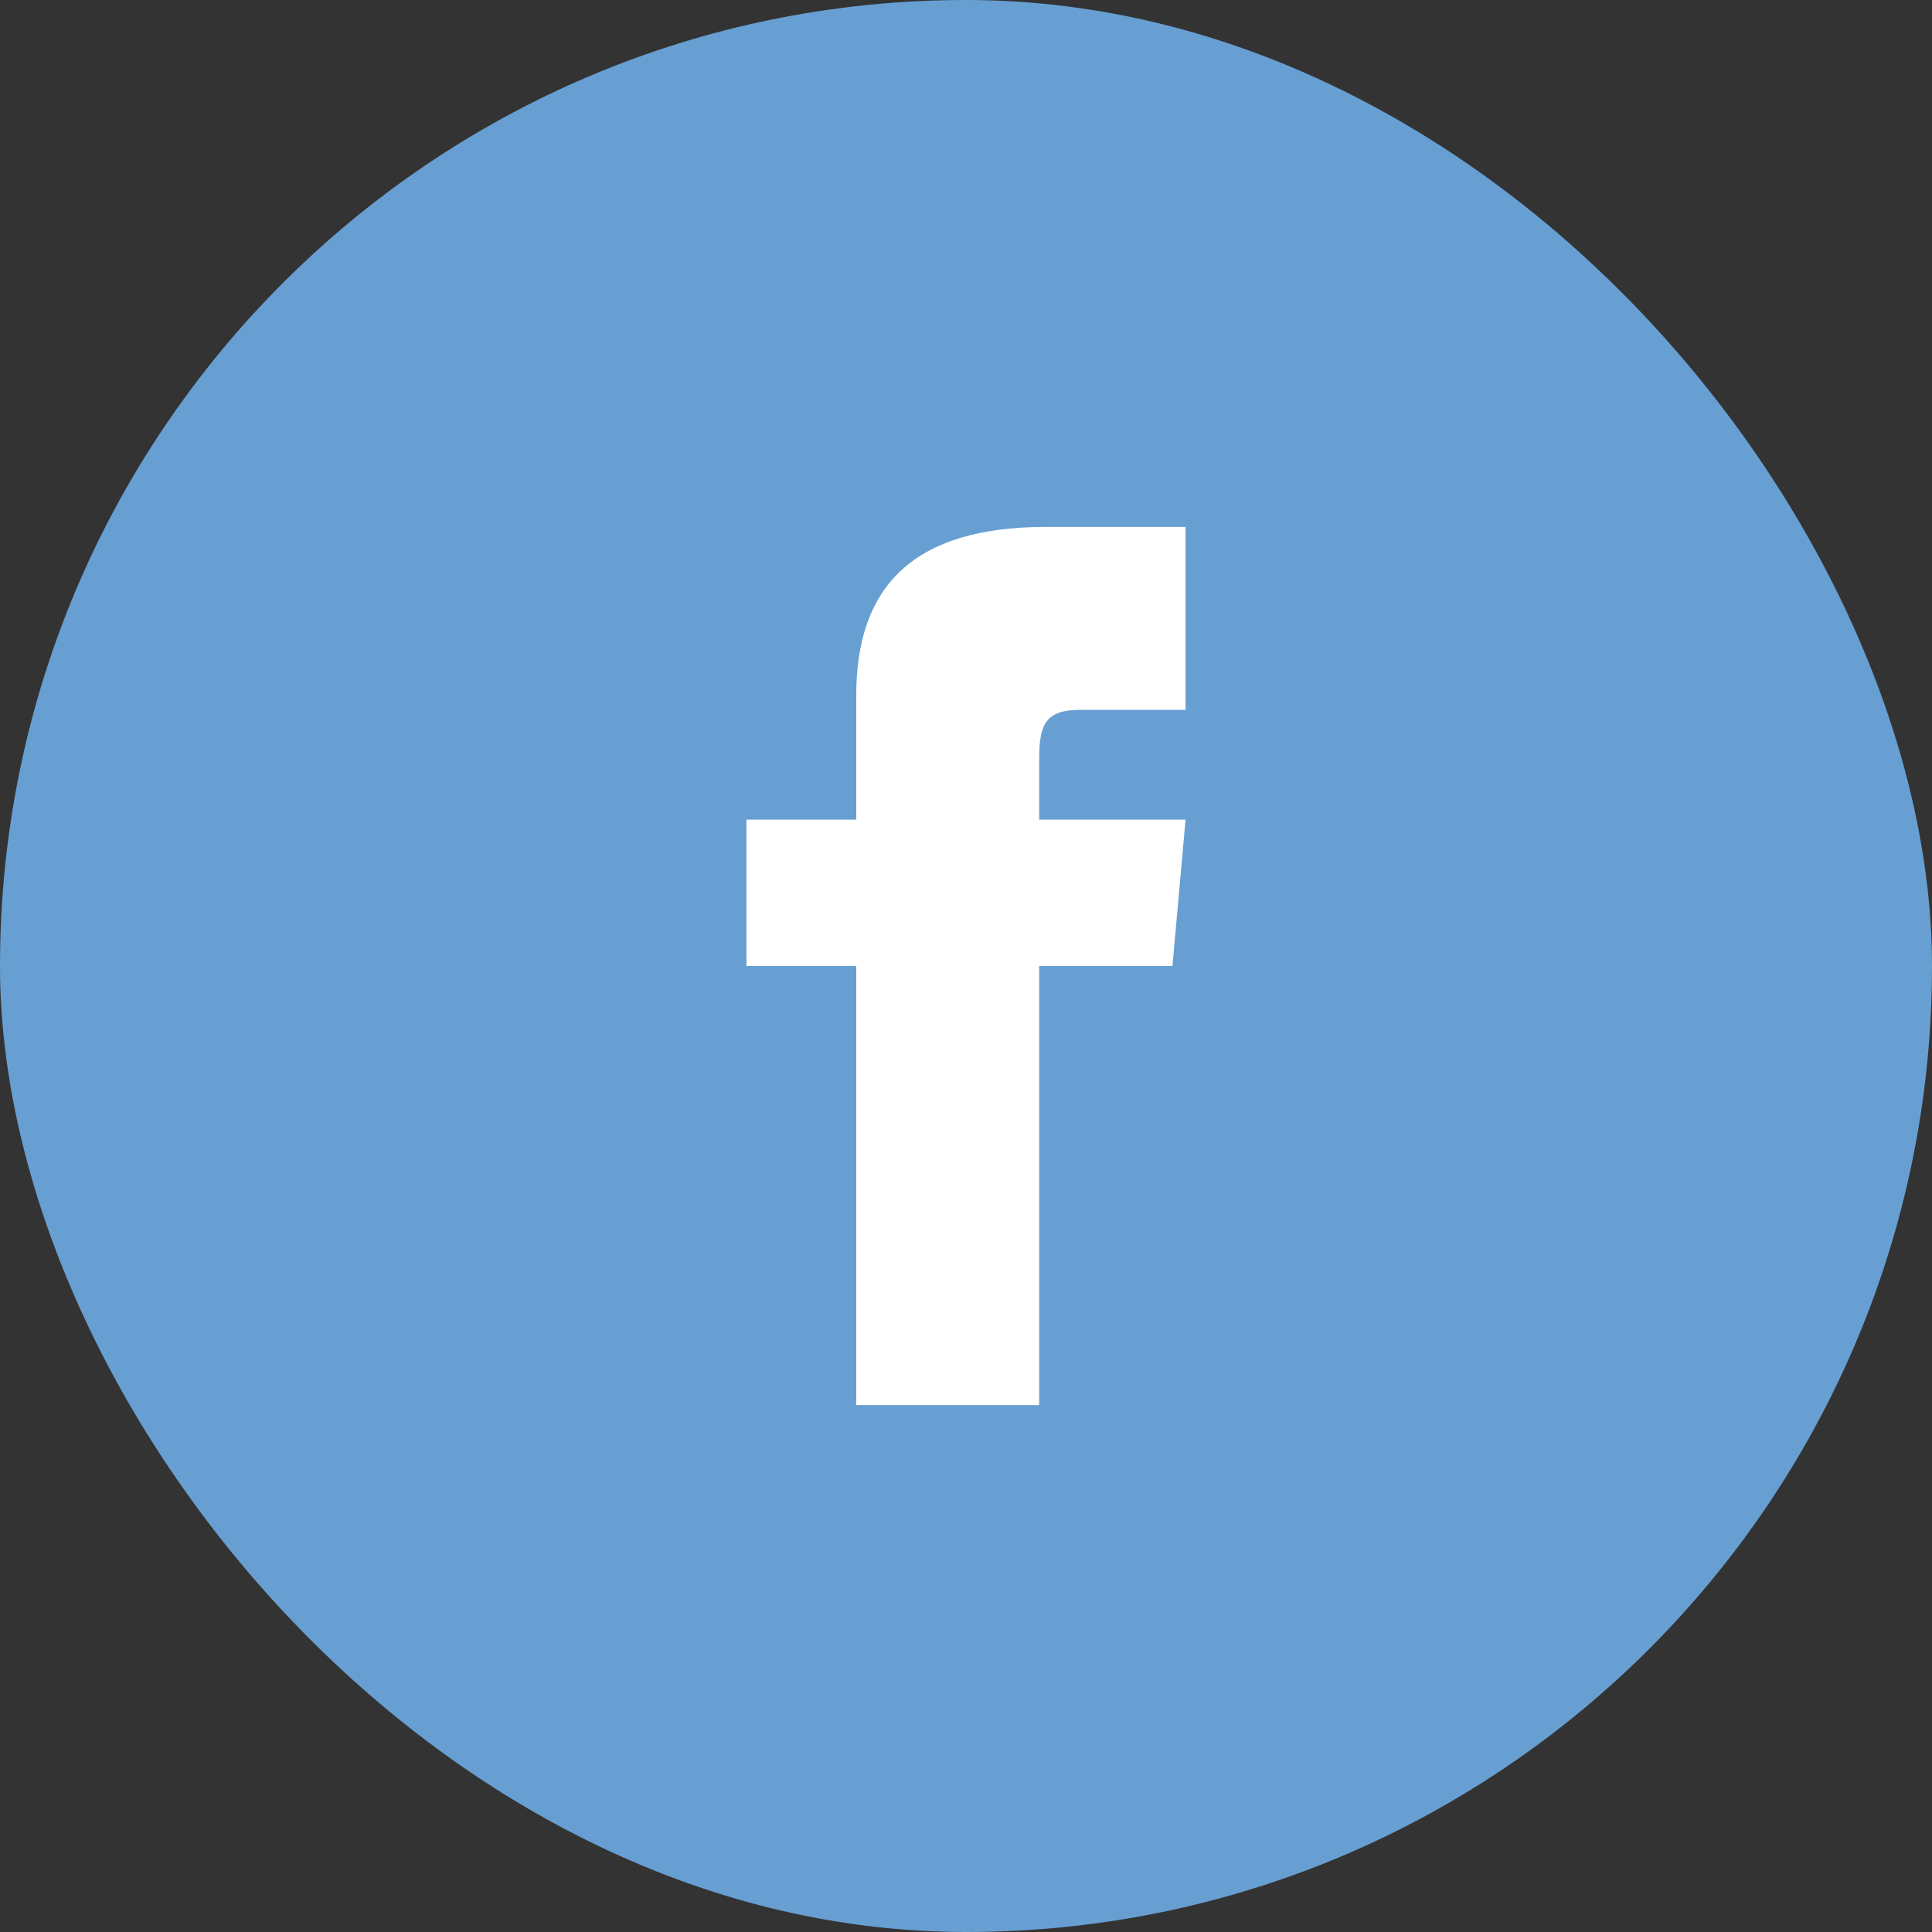 <svg xmlns="http://www.w3.org/2000/svg" width="44" height="44" fill="none" viewBox="0 0 44 44"><rect x="0" y="0" width="44" height="44" fill="#333333" stroke="none"/><rect width="44" height="44" fill="#679FD3" rx="22"/><path fill="#fff" d="M19.5 18.667H17V22h2.5v10h4.167V22h3.035L27 18.667h-3.333v-1.39c0-.795.16-1.11.929-1.11H27V12h-3.173c-2.997 0-4.327 1.32-4.327 3.846v2.82Z"/></svg>